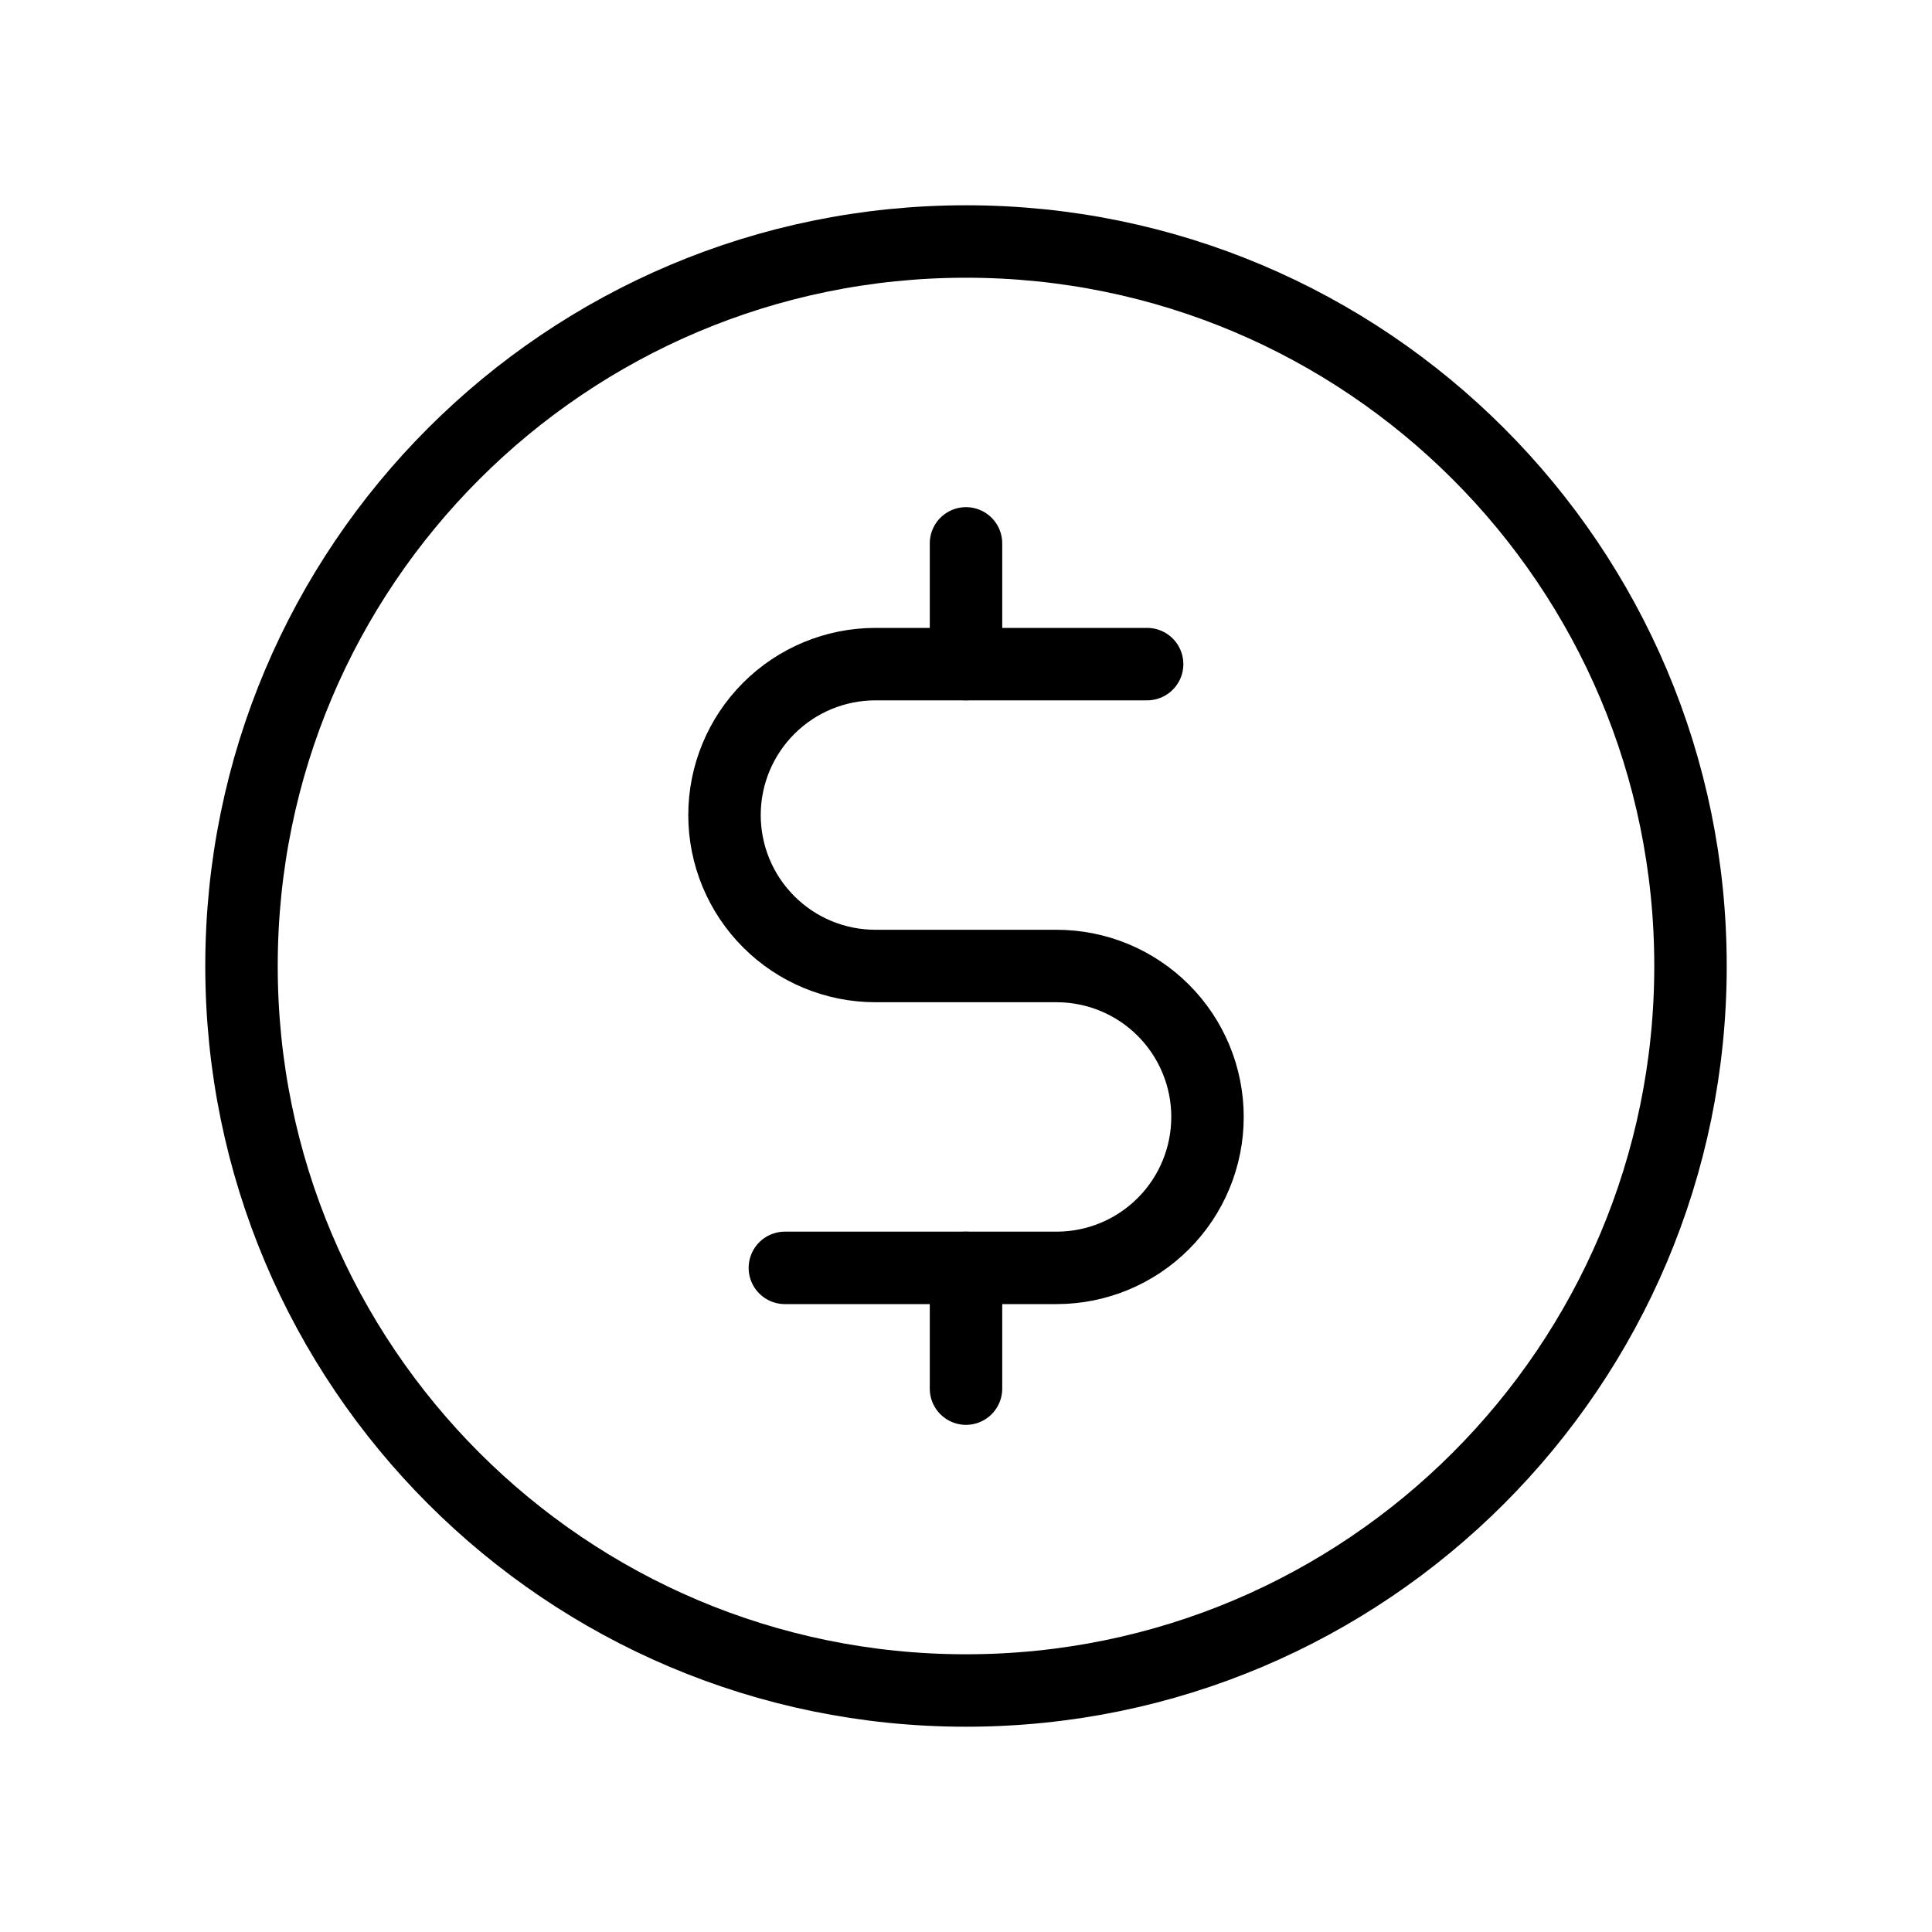 <svg width="80" height="80" viewBox="0 0 80 80" fill="none" xmlns="http://www.w3.org/2000/svg">
<g clip-path="url(#clip0_6535_320)">
<path d="M40 22.5V27.5" stroke="black" stroke-width="3" stroke-linecap="round" stroke-linejoin="round"/>
<path d="M40 52.5V57.5" stroke="black" stroke-width="3" stroke-linecap="round" stroke-linejoin="round"/>
<path d="M40 70C56.569 70 70 56.569 70 40C70 23.431 56.569 10 40 10C23.431 10 10 23.431 10 40C10 56.569 23.431 70 40 70Z" stroke="black" stroke-width="3" stroke-linecap="round" stroke-linejoin="round"/>
<path d="M32.5 52.5H43.75C45.408 52.5 46.997 51.842 48.169 50.669C49.342 49.497 50 47.908 50 46.25C50 44.592 49.342 43.003 48.169 41.831C46.997 40.658 45.408 40 43.75 40H36.25C34.592 40 33.003 39.342 31.831 38.169C30.659 36.997 30 35.408 30 33.75C30 32.092 30.659 30.503 31.831 29.331C33.003 28.159 34.592 27.5 36.25 27.5H47.5" stroke="black" stroke-width="3" stroke-linecap="round" stroke-linejoin="round"/>
</g>
<defs>
<clipPath id="clip0_6535_320">
<rect width="80" height="80" fill="white"/>
</clipPath>
</defs>
</svg>
